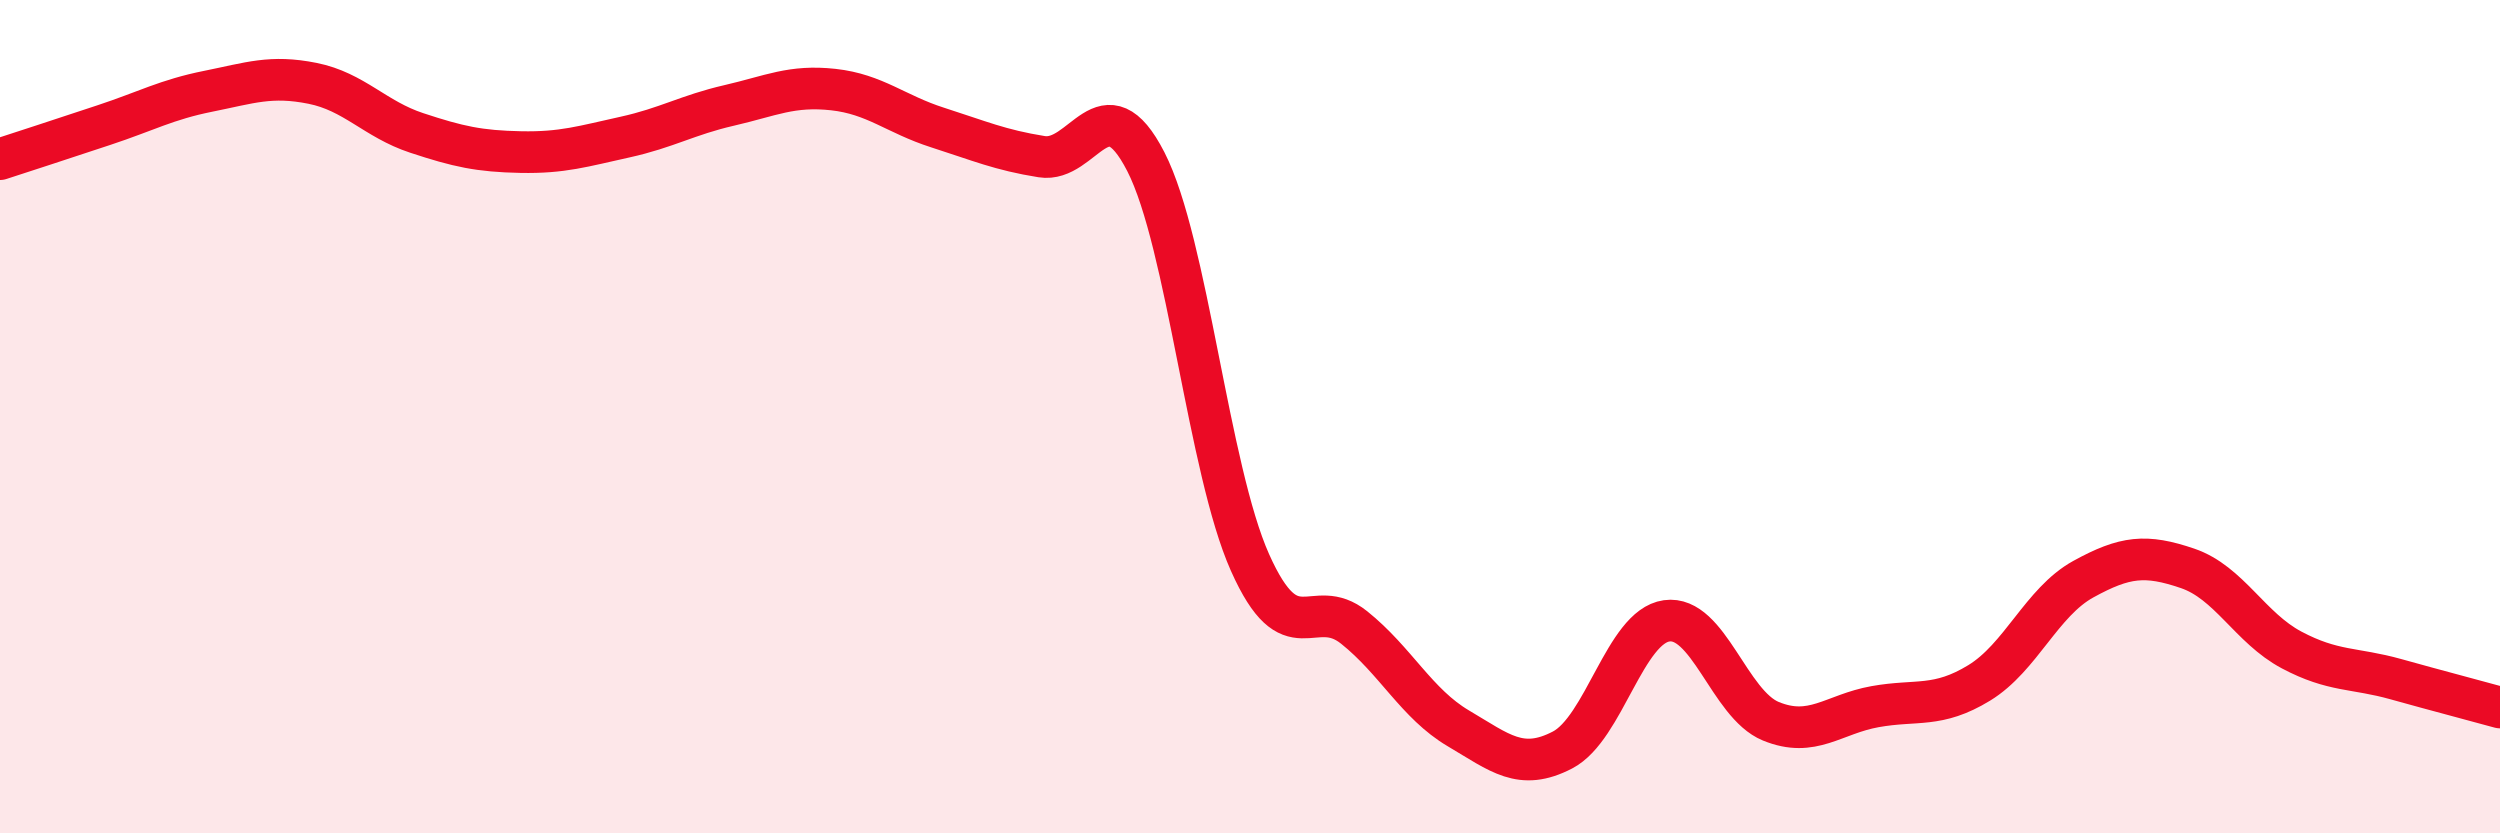 
    <svg width="60" height="20" viewBox="0 0 60 20" xmlns="http://www.w3.org/2000/svg">
      <path
        d="M 0,3.82 C 0.5,3.66 1.5,3.33 2.5,3 C 3.5,2.67 4,2.39 5,2.19 C 6,1.99 6.5,1.8 7.5,2 C 8.5,2.2 9,2.86 10,3.19 C 11,3.52 11.5,3.63 12.5,3.65 C 13.5,3.67 14,3.51 15,3.29 C 16,3.07 16.5,2.76 17.5,2.53 C 18.5,2.3 19,2.04 20,2.15 C 21,2.26 21.5,2.74 22.5,3.06 C 23.5,3.38 24,3.6 25,3.76 C 26,3.92 26.5,1.93 27.5,3.88 C 28.5,5.83 29,11.26 30,13.5 C 31,15.74 31.5,14.26 32.5,15.06 C 33.5,15.86 34,16.89 35,17.48 C 36,18.07 36.5,18.52 37.5,18 C 38.5,17.48 39,15.04 40,14.9 C 41,14.76 41.5,16.9 42.5,17.31 C 43.5,17.72 44,17.14 45,16.96 C 46,16.78 46.5,17 47.5,16.39 C 48.5,15.78 49,14.45 50,13.9 C 51,13.35 51.5,13.3 52.5,13.64 C 53.5,13.98 54,15.07 55,15.6 C 56,16.13 56.5,16.02 57.5,16.3 C 58.5,16.58 59.5,16.84 60,16.98L60 20L0 20Z"
        fill="#EB0A25"
        opacity="0.1"
        stroke-linecap="round"
        stroke-linejoin="round"
      />
      <path
        d="M 0,3.82 C 0.5,3.66 1.5,3.33 2.5,3 C 3.5,2.67 4,2.39 5,2.19 C 6,1.99 6.5,1.8 7.5,2 C 8.5,2.2 9,2.86 10,3.19 C 11,3.52 11.5,3.63 12.5,3.65 C 13.5,3.67 14,3.51 15,3.29 C 16,3.07 16.5,2.76 17.5,2.53 C 18.5,2.3 19,2.04 20,2.15 C 21,2.26 21.5,2.74 22.5,3.06 C 23.5,3.38 24,3.6 25,3.76 C 26,3.92 26.5,1.93 27.5,3.88 C 28.5,5.83 29,11.26 30,13.5 C 31,15.74 31.5,14.26 32.5,15.06 C 33.5,15.86 34,16.89 35,17.48 C 36,18.07 36.5,18.52 37.5,18 C 38.5,17.48 39,15.04 40,14.9 C 41,14.76 41.5,16.9 42.5,17.31 C 43.5,17.72 44,17.14 45,16.96 C 46,16.78 46.5,17 47.5,16.39 C 48.5,15.78 49,14.45 50,13.9 C 51,13.35 51.5,13.3 52.5,13.64 C 53.5,13.98 54,15.07 55,15.6 C 56,16.13 56.5,16.02 57.5,16.3 C 58.5,16.58 59.5,16.84 60,16.98"
        stroke="#EB0A25"
        stroke-width="1"
        fill="none"
        stroke-linecap="round"
        stroke-linejoin="round"
      />
    </svg>
  